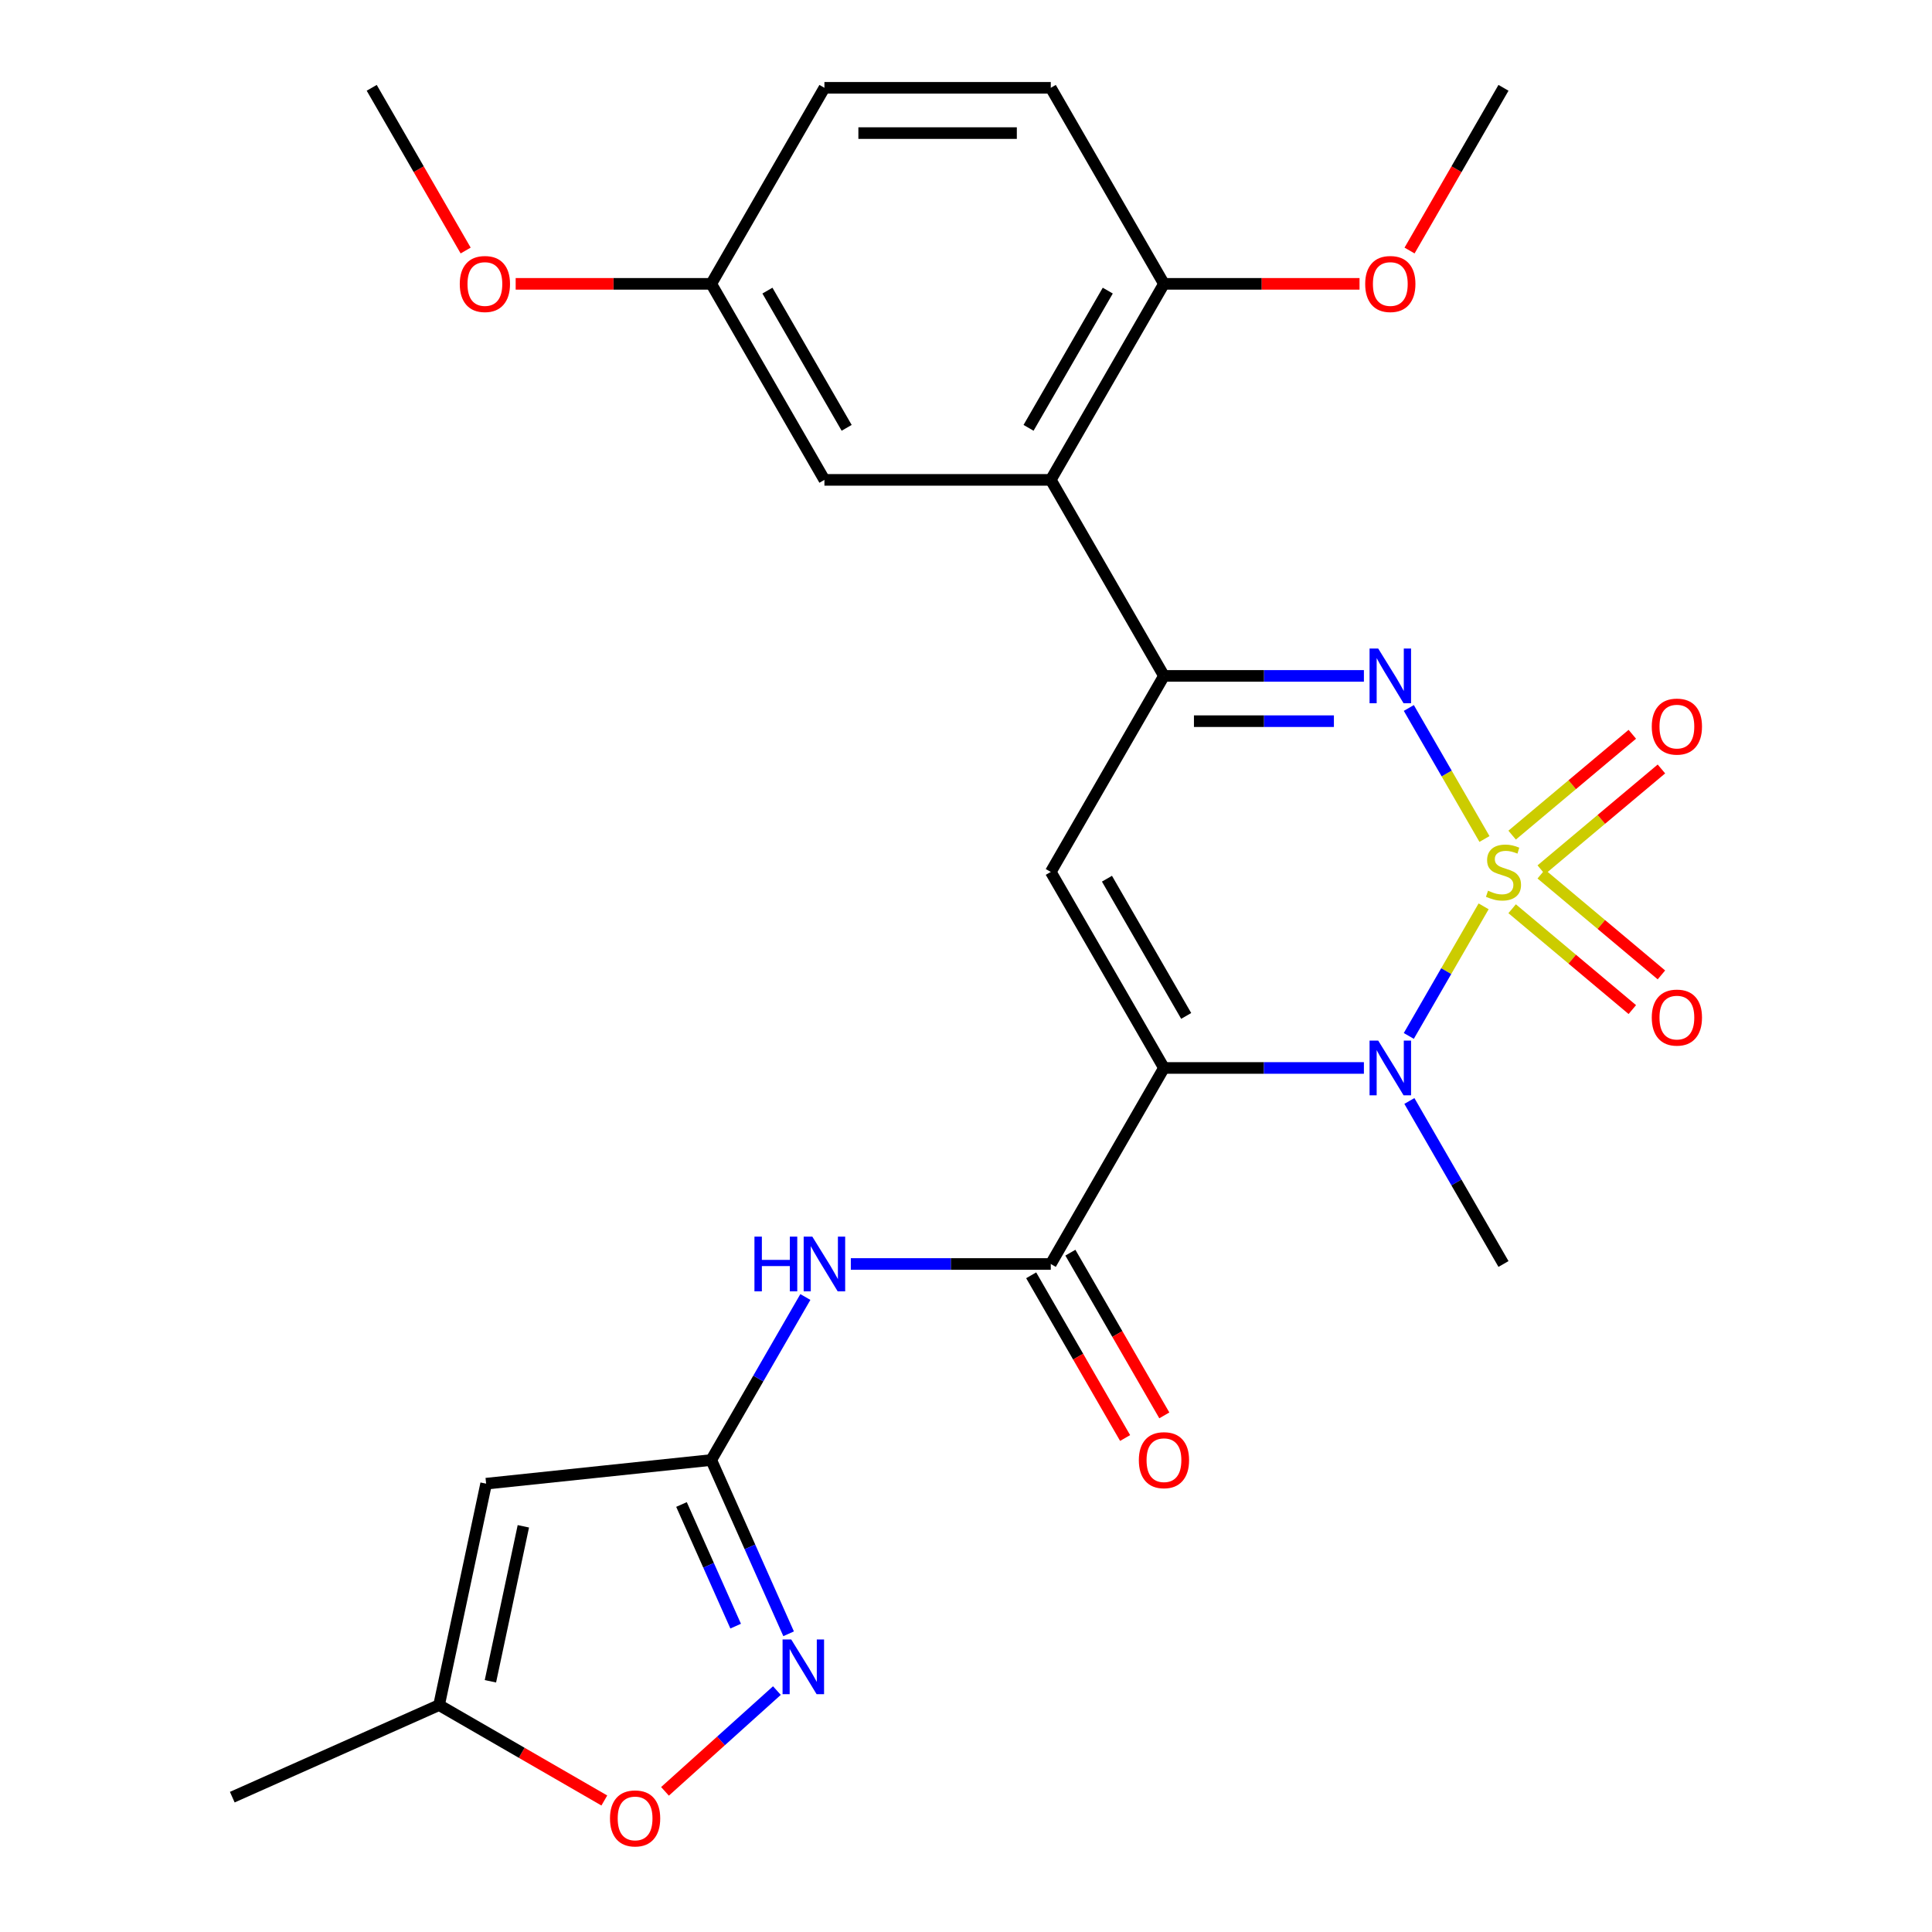 <?xml version='1.0' encoding='iso-8859-1'?>
<svg version='1.1' baseProfile='full'
              xmlns='http://www.w3.org/2000/svg'
                      xmlns:rdkit='http://www.rdkit.org/xml'
                      xmlns:xlink='http://www.w3.org/1999/xlink'
                  xml:space='preserve'
width='1000px' height='1000px' viewBox='0 0 1000 1000'>
<!-- END OF HEADER -->
<rect style='opacity:1.0;fill:#FFFFFF;stroke:none' width='1000' height='1000' x='0' y='0'> </rect>
<path class='bond-1' d='M 767.921,469.12 L 748.556,502.66' style='fill:none;fill-rule:evenodd;stroke:#CCCC00;stroke-width:6px;stroke-linecap:butt;stroke-linejoin:miter;stroke-opacity:1' />
<path class='bond-1' d='M 748.556,502.66 L 729.192,536.2' style='fill:none;fill-rule:evenodd;stroke:#0000FF;stroke-width:6px;stroke-linecap:butt;stroke-linejoin:miter;stroke-opacity:1' />
<path class='bond-2' d='M 768.36,434.262 L 748.782,400.353' style='fill:none;fill-rule:evenodd;stroke:#CCCC00;stroke-width:6px;stroke-linecap:butt;stroke-linejoin:miter;stroke-opacity:1' />
<path class='bond-2' d='M 748.782,400.353 L 729.205,366.444' style='fill:none;fill-rule:evenodd;stroke:#0000FF;stroke-width:6px;stroke-linecap:butt;stroke-linejoin:miter;stroke-opacity:1' />
<path class='bond-12' d='M 797.743,450.209 L 828.845,424.111' style='fill:none;fill-rule:evenodd;stroke:#CCCC00;stroke-width:6px;stroke-linecap:butt;stroke-linejoin:miter;stroke-opacity:1' />
<path class='bond-12' d='M 828.845,424.111 L 859.947,398.014' style='fill:none;fill-rule:evenodd;stroke:#FF0000;stroke-width:6px;stroke-linecap:butt;stroke-linejoin:miter;stroke-opacity:1' />
<path class='bond-12' d='M 782.681,432.259 L 813.783,406.161' style='fill:none;fill-rule:evenodd;stroke:#CCCC00;stroke-width:6px;stroke-linecap:butt;stroke-linejoin:miter;stroke-opacity:1' />
<path class='bond-12' d='M 813.783,406.161 L 844.885,380.064' style='fill:none;fill-rule:evenodd;stroke:#FF0000;stroke-width:6px;stroke-linecap:butt;stroke-linejoin:miter;stroke-opacity:1' />
<path class='bond-13' d='M 782.681,470.363 L 813.783,496.46' style='fill:none;fill-rule:evenodd;stroke:#CCCC00;stroke-width:6px;stroke-linecap:butt;stroke-linejoin:miter;stroke-opacity:1' />
<path class='bond-13' d='M 813.783,496.46 L 844.885,522.558' style='fill:none;fill-rule:evenodd;stroke:#FF0000;stroke-width:6px;stroke-linecap:butt;stroke-linejoin:miter;stroke-opacity:1' />
<path class='bond-13' d='M 797.743,452.412 L 828.845,478.51' style='fill:none;fill-rule:evenodd;stroke:#CCCC00;stroke-width:6px;stroke-linecap:butt;stroke-linejoin:miter;stroke-opacity:1' />
<path class='bond-13' d='M 828.845,478.51 L 859.947,504.608' style='fill:none;fill-rule:evenodd;stroke:#FF0000;stroke-width:6px;stroke-linecap:butt;stroke-linejoin:miter;stroke-opacity:1' />
<path class='bond-0' d='M 602.462,552.775 L 654.208,552.775' style='fill:none;fill-rule:evenodd;stroke:#000000;stroke-width:6px;stroke-linecap:butt;stroke-linejoin:miter;stroke-opacity:1' />
<path class='bond-0' d='M 654.208,552.775 L 705.953,552.775' style='fill:none;fill-rule:evenodd;stroke:#0000FF;stroke-width:6px;stroke-linecap:butt;stroke-linejoin:miter;stroke-opacity:1' />
<path class='bond-5' d='M 602.462,552.775 L 543.882,654.239' style='fill:none;fill-rule:evenodd;stroke:#000000;stroke-width:6px;stroke-linecap:butt;stroke-linejoin:miter;stroke-opacity:1' />
<path class='bond-27' d='M 602.462,552.775 L 543.882,451.311' style='fill:none;fill-rule:evenodd;stroke:#000000;stroke-width:6px;stroke-linecap:butt;stroke-linejoin:miter;stroke-opacity:1' />
<path class='bond-27' d='M 613.968,525.839 L 572.961,454.814' style='fill:none;fill-rule:evenodd;stroke:#000000;stroke-width:6px;stroke-linecap:butt;stroke-linejoin:miter;stroke-opacity:1' />
<path class='bond-19' d='M 729.489,569.864 L 753.846,612.051' style='fill:none;fill-rule:evenodd;stroke:#0000FF;stroke-width:6px;stroke-linecap:butt;stroke-linejoin:miter;stroke-opacity:1' />
<path class='bond-19' d='M 753.846,612.051 L 778.203,654.239' style='fill:none;fill-rule:evenodd;stroke:#000000;stroke-width:6px;stroke-linecap:butt;stroke-linejoin:miter;stroke-opacity:1' />
<path class='bond-4' d='M 705.953,349.847 L 654.208,349.847' style='fill:none;fill-rule:evenodd;stroke:#0000FF;stroke-width:6px;stroke-linecap:butt;stroke-linejoin:miter;stroke-opacity:1' />
<path class='bond-4' d='M 654.208,349.847 L 602.462,349.847' style='fill:none;fill-rule:evenodd;stroke:#000000;stroke-width:6px;stroke-linecap:butt;stroke-linejoin:miter;stroke-opacity:1' />
<path class='bond-4' d='M 690.43,373.279 L 654.208,373.279' style='fill:none;fill-rule:evenodd;stroke:#0000FF;stroke-width:6px;stroke-linecap:butt;stroke-linejoin:miter;stroke-opacity:1' />
<path class='bond-4' d='M 654.208,373.279 L 617.986,373.279' style='fill:none;fill-rule:evenodd;stroke:#000000;stroke-width:6px;stroke-linecap:butt;stroke-linejoin:miter;stroke-opacity:1' />
<path class='bond-3' d='M 543.882,451.311 L 602.462,349.847' style='fill:none;fill-rule:evenodd;stroke:#000000;stroke-width:6px;stroke-linecap:butt;stroke-linejoin:miter;stroke-opacity:1' />
<path class='bond-7' d='M 602.462,349.847 L 543.882,248.383' style='fill:none;fill-rule:evenodd;stroke:#000000;stroke-width:6px;stroke-linecap:butt;stroke-linejoin:miter;stroke-opacity:1' />
<path class='bond-9' d='M 543.882,654.239 L 492.136,654.239' style='fill:none;fill-rule:evenodd;stroke:#000000;stroke-width:6px;stroke-linecap:butt;stroke-linejoin:miter;stroke-opacity:1' />
<path class='bond-9' d='M 492.136,654.239 L 440.39,654.239' style='fill:none;fill-rule:evenodd;stroke:#0000FF;stroke-width:6px;stroke-linecap:butt;stroke-linejoin:miter;stroke-opacity:1' />
<path class='bond-17' d='M 533.735,660.097 L 558.046,702.204' style='fill:none;fill-rule:evenodd;stroke:#000000;stroke-width:6px;stroke-linecap:butt;stroke-linejoin:miter;stroke-opacity:1' />
<path class='bond-17' d='M 558.046,702.204 L 582.357,744.312' style='fill:none;fill-rule:evenodd;stroke:#FF0000;stroke-width:6px;stroke-linecap:butt;stroke-linejoin:miter;stroke-opacity:1' />
<path class='bond-17' d='M 554.028,648.381 L 578.339,690.488' style='fill:none;fill-rule:evenodd;stroke:#000000;stroke-width:6px;stroke-linecap:butt;stroke-linejoin:miter;stroke-opacity:1' />
<path class='bond-17' d='M 578.339,690.488 L 602.65,732.596' style='fill:none;fill-rule:evenodd;stroke:#FF0000;stroke-width:6px;stroke-linecap:butt;stroke-linejoin:miter;stroke-opacity:1' />
<path class='bond-6' d='M 368.141,755.703 L 392.498,713.515' style='fill:none;fill-rule:evenodd;stroke:#000000;stroke-width:6px;stroke-linecap:butt;stroke-linejoin:miter;stroke-opacity:1' />
<path class='bond-6' d='M 392.498,713.515 L 416.855,671.328' style='fill:none;fill-rule:evenodd;stroke:#0000FF;stroke-width:6px;stroke-linecap:butt;stroke-linejoin:miter;stroke-opacity:1' />
<path class='bond-8' d='M 368.141,755.703 L 388.163,800.674' style='fill:none;fill-rule:evenodd;stroke:#000000;stroke-width:6px;stroke-linecap:butt;stroke-linejoin:miter;stroke-opacity:1' />
<path class='bond-8' d='M 388.163,800.674 L 408.186,845.645' style='fill:none;fill-rule:evenodd;stroke:#0000FF;stroke-width:6px;stroke-linecap:butt;stroke-linejoin:miter;stroke-opacity:1' />
<path class='bond-8' d='M 352.741,778.725 L 366.757,810.205' style='fill:none;fill-rule:evenodd;stroke:#000000;stroke-width:6px;stroke-linecap:butt;stroke-linejoin:miter;stroke-opacity:1' />
<path class='bond-8' d='M 366.757,810.205 L 380.773,841.685' style='fill:none;fill-rule:evenodd;stroke:#0000FF;stroke-width:6px;stroke-linecap:butt;stroke-linejoin:miter;stroke-opacity:1' />
<path class='bond-10' d='M 368.141,755.703 L 251.622,767.95' style='fill:none;fill-rule:evenodd;stroke:#000000;stroke-width:6px;stroke-linecap:butt;stroke-linejoin:miter;stroke-opacity:1' />
<path class='bond-15' d='M 543.882,248.383 L 602.462,146.919' style='fill:none;fill-rule:evenodd;stroke:#000000;stroke-width:6px;stroke-linecap:butt;stroke-linejoin:miter;stroke-opacity:1' />
<path class='bond-15' d='M 532.376,221.447 L 573.382,150.422' style='fill:none;fill-rule:evenodd;stroke:#000000;stroke-width:6px;stroke-linecap:butt;stroke-linejoin:miter;stroke-opacity:1' />
<path class='bond-16' d='M 543.882,248.383 L 426.721,248.383' style='fill:none;fill-rule:evenodd;stroke:#000000;stroke-width:6px;stroke-linecap:butt;stroke-linejoin:miter;stroke-opacity:1' />
<path class='bond-11' d='M 402.125,875.042 L 373.161,901.122' style='fill:none;fill-rule:evenodd;stroke:#0000FF;stroke-width:6px;stroke-linecap:butt;stroke-linejoin:miter;stroke-opacity:1' />
<path class='bond-11' d='M 373.161,901.122 L 344.196,927.202' style='fill:none;fill-rule:evenodd;stroke:#FF0000;stroke-width:6px;stroke-linecap:butt;stroke-linejoin:miter;stroke-opacity:1' />
<path class='bond-14' d='M 251.622,767.95 L 227.263,882.55' style='fill:none;fill-rule:evenodd;stroke:#000000;stroke-width:6px;stroke-linecap:butt;stroke-linejoin:miter;stroke-opacity:1' />
<path class='bond-14' d='M 270.888,790.011 L 253.837,870.232' style='fill:none;fill-rule:evenodd;stroke:#000000;stroke-width:6px;stroke-linecap:butt;stroke-linejoin:miter;stroke-opacity:1' />
<path class='bond-29' d='M 312.798,931.934 L 270.03,907.242' style='fill:none;fill-rule:evenodd;stroke:#FF0000;stroke-width:6px;stroke-linecap:butt;stroke-linejoin:miter;stroke-opacity:1' />
<path class='bond-29' d='M 270.03,907.242 L 227.263,882.55' style='fill:none;fill-rule:evenodd;stroke:#000000;stroke-width:6px;stroke-linecap:butt;stroke-linejoin:miter;stroke-opacity:1' />
<path class='bond-24' d='M 227.263,882.55 L 120.231,930.203' style='fill:none;fill-rule:evenodd;stroke:#000000;stroke-width:6px;stroke-linecap:butt;stroke-linejoin:miter;stroke-opacity:1' />
<path class='bond-18' d='M 602.462,146.919 L 543.882,45.455' style='fill:none;fill-rule:evenodd;stroke:#000000;stroke-width:6px;stroke-linecap:butt;stroke-linejoin:miter;stroke-opacity:1' />
<path class='bond-22' d='M 602.462,146.919 L 653.078,146.919' style='fill:none;fill-rule:evenodd;stroke:#000000;stroke-width:6px;stroke-linecap:butt;stroke-linejoin:miter;stroke-opacity:1' />
<path class='bond-22' d='M 653.078,146.919 L 703.693,146.919' style='fill:none;fill-rule:evenodd;stroke:#FF0000;stroke-width:6px;stroke-linecap:butt;stroke-linejoin:miter;stroke-opacity:1' />
<path class='bond-20' d='M 426.721,248.383 L 368.141,146.919' style='fill:none;fill-rule:evenodd;stroke:#000000;stroke-width:6px;stroke-linecap:butt;stroke-linejoin:miter;stroke-opacity:1' />
<path class='bond-20' d='M 438.227,221.447 L 397.221,150.422' style='fill:none;fill-rule:evenodd;stroke:#000000;stroke-width:6px;stroke-linecap:butt;stroke-linejoin:miter;stroke-opacity:1' />
<path class='bond-28' d='M 543.882,45.455 L 426.721,45.455' style='fill:none;fill-rule:evenodd;stroke:#000000;stroke-width:6px;stroke-linecap:butt;stroke-linejoin:miter;stroke-opacity:1' />
<path class='bond-28' d='M 526.308,68.887 L 444.295,68.887' style='fill:none;fill-rule:evenodd;stroke:#000000;stroke-width:6px;stroke-linecap:butt;stroke-linejoin:miter;stroke-opacity:1' />
<path class='bond-21' d='M 368.141,146.919 L 426.721,45.455' style='fill:none;fill-rule:evenodd;stroke:#000000;stroke-width:6px;stroke-linecap:butt;stroke-linejoin:miter;stroke-opacity:1' />
<path class='bond-23' d='M 368.141,146.919 L 317.525,146.919' style='fill:none;fill-rule:evenodd;stroke:#000000;stroke-width:6px;stroke-linecap:butt;stroke-linejoin:miter;stroke-opacity:1' />
<path class='bond-23' d='M 317.525,146.919 L 266.909,146.919' style='fill:none;fill-rule:evenodd;stroke:#FF0000;stroke-width:6px;stroke-linecap:butt;stroke-linejoin:miter;stroke-opacity:1' />
<path class='bond-25' d='M 729.581,129.67 L 753.892,87.562' style='fill:none;fill-rule:evenodd;stroke:#FF0000;stroke-width:6px;stroke-linecap:butt;stroke-linejoin:miter;stroke-opacity:1' />
<path class='bond-25' d='M 753.892,87.562 L 778.203,45.455' style='fill:none;fill-rule:evenodd;stroke:#000000;stroke-width:6px;stroke-linecap:butt;stroke-linejoin:miter;stroke-opacity:1' />
<path class='bond-26' d='M 241.021,129.67 L 216.711,87.562' style='fill:none;fill-rule:evenodd;stroke:#FF0000;stroke-width:6px;stroke-linecap:butt;stroke-linejoin:miter;stroke-opacity:1' />
<path class='bond-26' d='M 216.711,87.562 L 192.4,45.455' style='fill:none;fill-rule:evenodd;stroke:#000000;stroke-width:6px;stroke-linecap:butt;stroke-linejoin:miter;stroke-opacity:1' />
<path  class='atom-0' d='M 770.203 461.031
Q 770.523 461.151, 771.843 461.711
Q 773.163 462.271, 774.603 462.631
Q 776.083 462.951, 777.523 462.951
Q 780.203 462.951, 781.763 461.671
Q 783.323 460.351, 783.323 458.071
Q 783.323 456.511, 782.523 455.551
Q 781.763 454.591, 780.563 454.071
Q 779.363 453.551, 777.363 452.951
Q 774.843 452.191, 773.323 451.471
Q 771.843 450.751, 770.763 449.231
Q 769.723 447.711, 769.723 445.151
Q 769.723 441.591, 772.123 439.391
Q 774.563 437.191, 779.363 437.191
Q 782.643 437.191, 786.363 438.751
L 785.443 441.831
Q 782.043 440.431, 779.483 440.431
Q 776.723 440.431, 775.203 441.591
Q 773.683 442.711, 773.723 444.671
Q 773.723 446.191, 774.483 447.111
Q 775.283 448.031, 776.403 448.551
Q 777.563 449.071, 779.483 449.671
Q 782.043 450.471, 783.563 451.271
Q 785.083 452.071, 786.163 453.711
Q 787.283 455.311, 787.283 458.071
Q 787.283 461.991, 784.643 464.111
Q 782.043 466.191, 777.683 466.191
Q 775.163 466.191, 773.243 465.631
Q 771.363 465.111, 769.123 464.191
L 770.203 461.031
' fill='#CCCC00'/>
<path  class='atom-2' d='M 713.362 538.615
L 722.642 553.615
Q 723.562 555.095, 725.042 557.775
Q 726.522 560.455, 726.602 560.615
L 726.602 538.615
L 730.362 538.615
L 730.362 566.935
L 726.482 566.935
L 716.522 550.535
Q 715.362 548.615, 714.122 546.415
Q 712.922 544.215, 712.562 543.535
L 712.562 566.935
L 708.882 566.935
L 708.882 538.615
L 713.362 538.615
' fill='#0000FF'/>
<path  class='atom-3' d='M 713.362 335.687
L 722.642 350.687
Q 723.562 352.167, 725.042 354.847
Q 726.522 357.527, 726.602 357.687
L 726.602 335.687
L 730.362 335.687
L 730.362 364.007
L 726.482 364.007
L 716.522 347.607
Q 715.362 345.687, 714.122 343.487
Q 712.922 341.287, 712.562 340.607
L 712.562 364.007
L 708.882 364.007
L 708.882 335.687
L 713.362 335.687
' fill='#0000FF'/>
<path  class='atom-9' d='M 409.534 848.574
L 418.814 863.574
Q 419.734 865.054, 421.214 867.734
Q 422.694 870.414, 422.774 870.574
L 422.774 848.574
L 426.534 848.574
L 426.534 876.894
L 422.654 876.894
L 412.694 860.494
Q 411.534 858.574, 410.294 856.374
Q 409.094 854.174, 408.734 853.494
L 408.734 876.894
L 405.054 876.894
L 405.054 848.574
L 409.534 848.574
' fill='#0000FF'/>
<path  class='atom-10' d='M 390.501 640.079
L 394.341 640.079
L 394.341 652.119
L 408.821 652.119
L 408.821 640.079
L 412.661 640.079
L 412.661 668.399
L 408.821 668.399
L 408.821 655.319
L 394.341 655.319
L 394.341 668.399
L 390.501 668.399
L 390.501 640.079
' fill='#0000FF'/>
<path  class='atom-10' d='M 420.461 640.079
L 429.741 655.079
Q 430.661 656.559, 432.141 659.239
Q 433.621 661.919, 433.701 662.079
L 433.701 640.079
L 437.461 640.079
L 437.461 668.399
L 433.581 668.399
L 423.621 651.999
Q 422.461 650.079, 421.221 647.879
Q 420.021 645.679, 419.661 644.999
L 419.661 668.399
L 415.981 668.399
L 415.981 640.079
L 420.461 640.079
' fill='#0000FF'/>
<path  class='atom-12' d='M 315.727 941.21
Q 315.727 934.41, 319.087 930.61
Q 322.447 926.81, 328.727 926.81
Q 335.007 926.81, 338.367 930.61
Q 341.727 934.41, 341.727 941.21
Q 341.727 948.09, 338.327 952.01
Q 334.927 955.89, 328.727 955.89
Q 322.487 955.89, 319.087 952.01
Q 315.727 948.13, 315.727 941.21
M 328.727 952.69
Q 333.047 952.69, 335.367 949.81
Q 337.727 946.89, 337.727 941.21
Q 337.727 935.65, 335.367 932.85
Q 333.047 930.01, 328.727 930.01
Q 324.407 930.01, 322.047 932.81
Q 319.727 935.61, 319.727 941.21
Q 319.727 946.93, 322.047 949.81
Q 324.407 952.69, 328.727 952.69
' fill='#FF0000'/>
<path  class='atom-13' d='M 854.953 376.081
Q 854.953 369.281, 858.313 365.481
Q 861.673 361.681, 867.953 361.681
Q 874.233 361.681, 877.593 365.481
Q 880.953 369.281, 880.953 376.081
Q 880.953 382.961, 877.553 386.881
Q 874.153 390.761, 867.953 390.761
Q 861.713 390.761, 858.313 386.881
Q 854.953 383.001, 854.953 376.081
M 867.953 387.561
Q 872.273 387.561, 874.593 384.681
Q 876.953 381.761, 876.953 376.081
Q 876.953 370.521, 874.593 367.721
Q 872.273 364.881, 867.953 364.881
Q 863.633 364.881, 861.273 367.681
Q 858.953 370.481, 858.953 376.081
Q 858.953 381.801, 861.273 384.681
Q 863.633 387.561, 867.953 387.561
' fill='#FF0000'/>
<path  class='atom-14' d='M 854.953 526.7
Q 854.953 519.9, 858.313 516.1
Q 861.673 512.3, 867.953 512.3
Q 874.233 512.3, 877.593 516.1
Q 880.953 519.9, 880.953 526.7
Q 880.953 533.58, 877.553 537.5
Q 874.153 541.38, 867.953 541.38
Q 861.713 541.38, 858.313 537.5
Q 854.953 533.62, 854.953 526.7
M 867.953 538.18
Q 872.273 538.18, 874.593 535.3
Q 876.953 532.38, 876.953 526.7
Q 876.953 521.14, 874.593 518.34
Q 872.273 515.5, 867.953 515.5
Q 863.633 515.5, 861.273 518.3
Q 858.953 521.1, 858.953 526.7
Q 858.953 532.42, 861.273 535.3
Q 863.633 538.18, 867.953 538.18
' fill='#FF0000'/>
<path  class='atom-18' d='M 589.462 755.783
Q 589.462 748.983, 592.822 745.183
Q 596.182 741.383, 602.462 741.383
Q 608.742 741.383, 612.102 745.183
Q 615.462 748.983, 615.462 755.783
Q 615.462 762.663, 612.062 766.583
Q 608.662 770.463, 602.462 770.463
Q 596.222 770.463, 592.822 766.583
Q 589.462 762.703, 589.462 755.783
M 602.462 767.263
Q 606.782 767.263, 609.102 764.383
Q 611.462 761.463, 611.462 755.783
Q 611.462 750.223, 609.102 747.423
Q 606.782 744.583, 602.462 744.583
Q 598.142 744.583, 595.782 747.383
Q 593.462 750.183, 593.462 755.783
Q 593.462 761.503, 595.782 764.383
Q 598.142 767.263, 602.462 767.263
' fill='#FF0000'/>
<path  class='atom-23' d='M 706.622 146.999
Q 706.622 140.199, 709.982 136.399
Q 713.342 132.599, 719.622 132.599
Q 725.902 132.599, 729.262 136.399
Q 732.622 140.199, 732.622 146.999
Q 732.622 153.879, 729.222 157.799
Q 725.822 161.679, 719.622 161.679
Q 713.382 161.679, 709.982 157.799
Q 706.622 153.919, 706.622 146.999
M 719.622 158.479
Q 723.942 158.479, 726.262 155.599
Q 728.622 152.679, 728.622 146.999
Q 728.622 141.439, 726.262 138.639
Q 723.942 135.799, 719.622 135.799
Q 715.302 135.799, 712.942 138.599
Q 710.622 141.399, 710.622 146.999
Q 710.622 152.719, 712.942 155.599
Q 715.302 158.479, 719.622 158.479
' fill='#FF0000'/>
<path  class='atom-24' d='M 237.98 146.999
Q 237.98 140.199, 241.34 136.399
Q 244.7 132.599, 250.98 132.599
Q 257.26 132.599, 260.62 136.399
Q 263.98 140.199, 263.98 146.999
Q 263.98 153.879, 260.58 157.799
Q 257.18 161.679, 250.98 161.679
Q 244.74 161.679, 241.34 157.799
Q 237.98 153.919, 237.98 146.999
M 250.98 158.479
Q 255.3 158.479, 257.62 155.599
Q 259.98 152.679, 259.98 146.999
Q 259.98 141.439, 257.62 138.639
Q 255.3 135.799, 250.98 135.799
Q 246.66 135.799, 244.3 138.599
Q 241.98 141.399, 241.98 146.999
Q 241.98 152.719, 244.3 155.599
Q 246.66 158.479, 250.98 158.479
' fill='#FF0000'/>
</svg>
